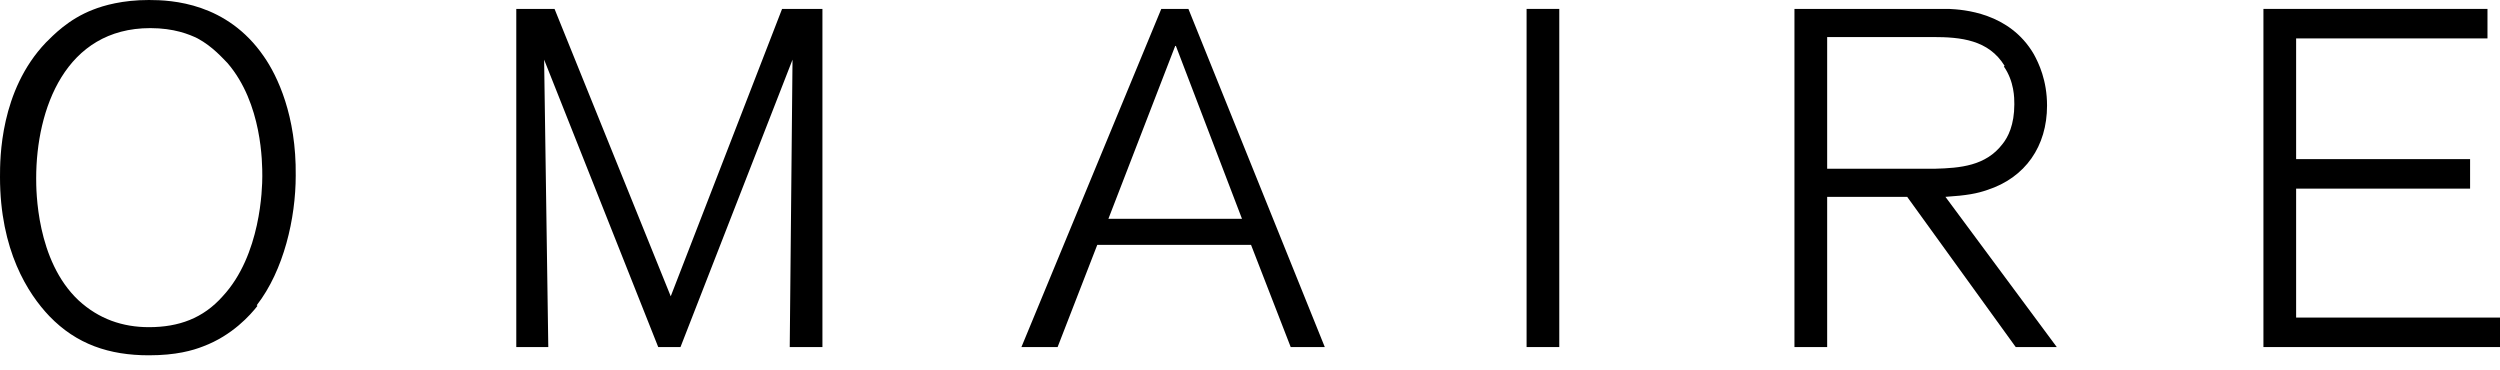 <?xml version="1.0" encoding="UTF-8"?> <svg xmlns="http://www.w3.org/2000/svg" width="142" height="21" viewBox="0 0 142 21" fill="none"><path d="M14.623 17.376C14.228 17.882 13.2 19.051 11.54 19.674C10.947 19.908 9.999 20.181 8.458 20.181C6.205 20.181 4.347 19.557 2.806 17.96C1.581 16.674 0 14.22 0 10.051C0 8.999 -2.35565e-07 5.143 2.608 2.415C3.004 2.026 3.873 1.091 5.296 0.545C5.889 0.312 6.956 0 8.458 0C9.762 0 12.884 0.156 14.979 3.195C15.769 4.324 16.836 6.584 16.797 9.973C16.797 12.389 16.125 15.35 14.583 17.337L14.623 17.376ZM12.924 3.584C12.686 3.35 12.094 2.649 11.224 2.182C10.75 1.948 9.88 1.597 8.537 1.597C3.715 1.597 2.055 6.194 2.055 10.129C2.055 10.792 2.055 14.804 4.466 17.064C5.612 18.116 6.956 18.583 8.458 18.583C10.157 18.583 11.54 18.077 12.647 16.83C14.82 14.493 14.899 10.675 14.899 10.012C14.899 9.272 14.899 5.883 12.924 3.584V3.584Z" fill="black"></path><path d="M44.857 19.713L45.015 3.389L38.652 19.713H37.387L30.906 3.389L31.143 19.713H29.325V0.506H31.498L38.098 16.83L44.422 0.506H46.714V19.713H44.896H44.857Z" fill="black"></path><path d="M73.312 19.713L71.059 13.908H62.325L60.072 19.713H58.017L65.961 0.506H67.502L75.248 19.713H73.233H73.312ZM66.751 2.61L62.957 12.428H70.545L66.791 2.61H66.751Z" fill="black"></path><path d="M86.71 19.713V0.506H88.567V19.713H86.71Z" fill="black"></path><path d="M114.493 19.713L108.328 11.181H103.783V19.713H101.925V0.506H107.419C108.486 0.506 109.592 0.506 110.699 0.506C111.489 0.545 114.137 0.701 115.521 3.078C115.797 3.584 116.272 4.558 116.272 6C116.272 8.298 115.046 10.09 112.873 10.791C112.319 10.986 111.727 11.103 110.501 11.181L116.825 19.713H114.493V19.713ZM113.861 3.74C112.952 2.259 111.371 2.104 109.79 2.104H103.783V9.584H108.367C108.881 9.584 109.395 9.584 109.909 9.584C111.331 9.545 112.794 9.428 113.742 8.181C114.058 7.792 114.414 7.09 114.414 5.922C114.414 5.571 114.414 4.636 113.821 3.779L113.861 3.74Z" fill="black"></path><path d="M128.563 19.713V0.506H141.289V2.182H130.42V9.038H140.301V10.714H130.42V18.038H142V19.713H128.563Z" fill="black"></path></svg> 